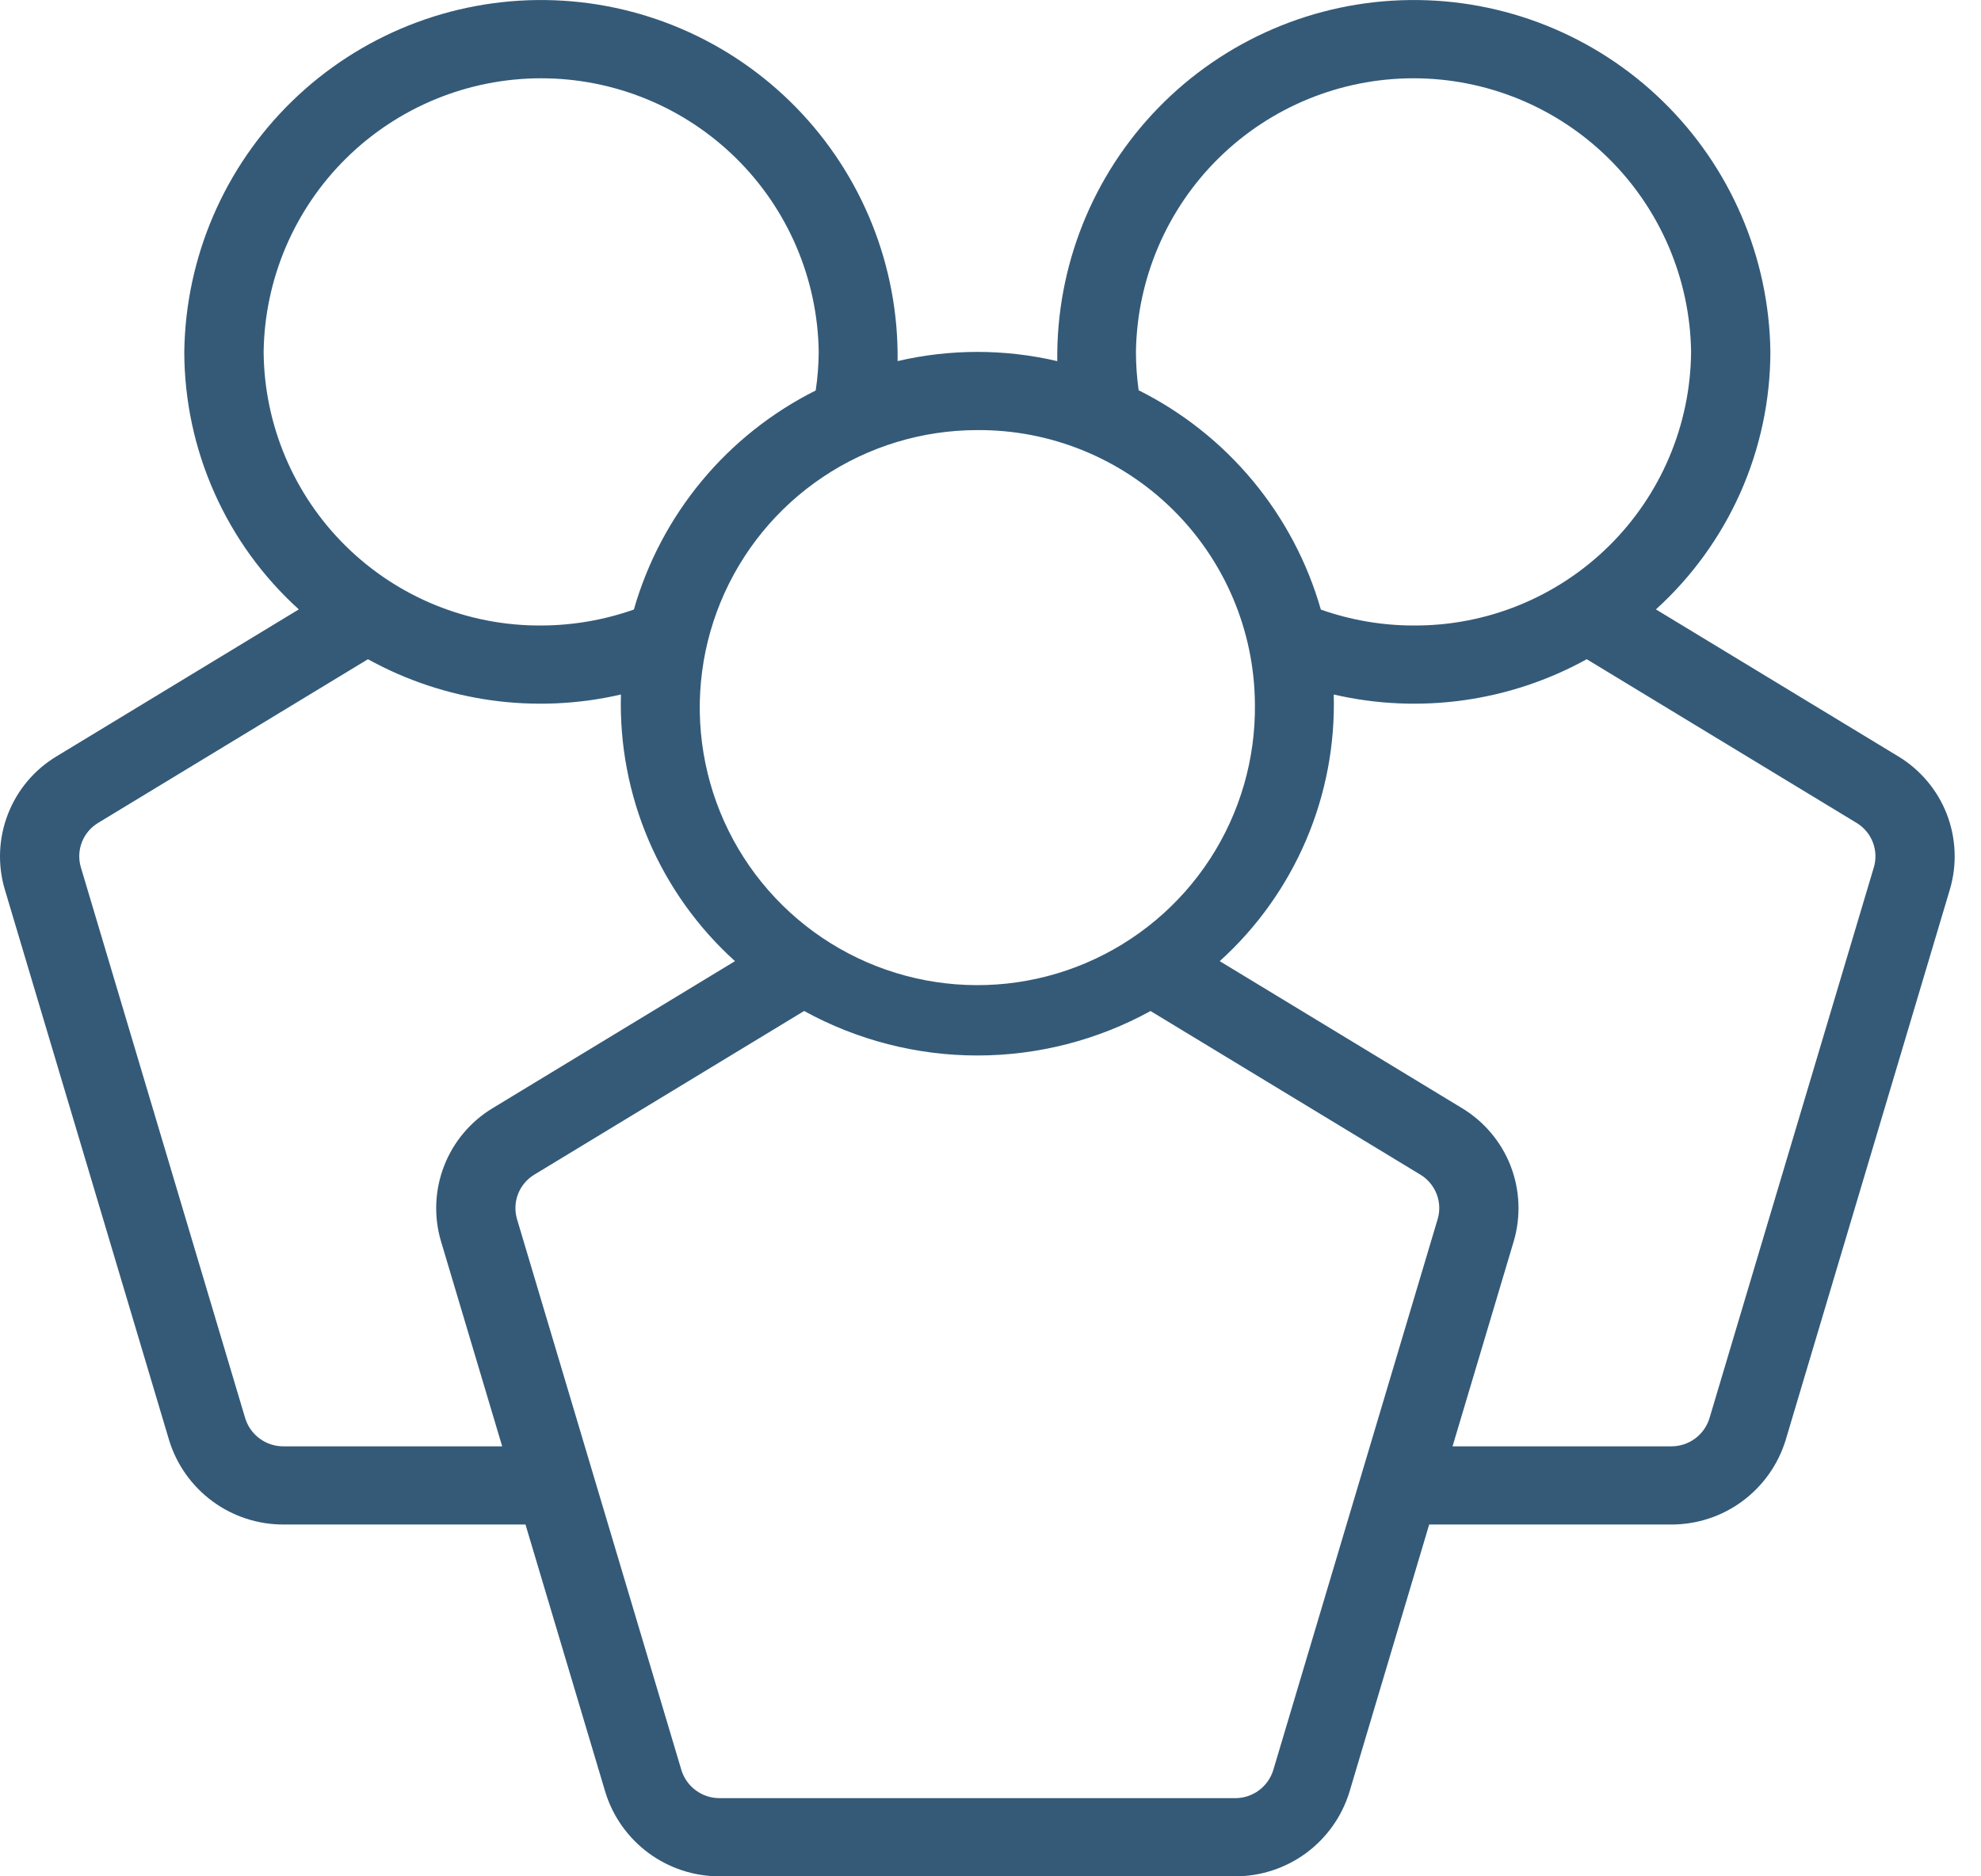 <svg width="38" height="36" viewBox="0 0 38 36" fill="none" xmlns="http://www.w3.org/2000/svg">
<path d="M36.411 14.511L31.764 11.692C32.454 11.067 33.005 10.304 33.384 9.454C33.762 8.603 33.958 7.683 33.96 6.752C33.937 4.938 33.194 3.207 31.894 1.941C30.595 0.675 28.846 -0.023 27.032 0.001C25.218 0.024 23.488 0.767 22.222 2.066C20.956 3.366 20.258 5.115 20.281 6.929C19.274 6.693 18.226 6.693 17.218 6.928C17.241 5.114 16.542 3.365 15.275 2.066C14.009 0.767 12.279 0.024 10.465 0.001C8.651 -0.022 6.902 0.676 5.602 1.942C4.303 3.207 3.559 4.938 3.535 6.752C3.537 7.683 3.733 8.603 4.112 9.454C4.49 10.305 5.042 11.067 5.732 11.692L1.084 14.512C0.66 14.767 0.332 15.156 0.153 15.618C-0.027 16.079 -0.049 16.587 0.091 17.062L3.245 27.636C3.389 28.103 3.68 28.512 4.074 28.803C4.468 29.094 4.945 29.25 5.434 29.25H10.08L11.612 34.385C11.756 34.853 12.047 35.262 12.441 35.553C12.835 35.843 13.312 36 13.801 36H23.694C24.184 36 24.661 35.843 25.055 35.553C25.449 35.262 25.739 34.853 25.884 34.385L27.415 29.25H32.061C32.551 29.25 33.028 29.094 33.422 28.803C33.816 28.512 34.106 28.103 34.251 27.636L37.404 17.062C37.544 16.587 37.522 16.079 37.343 15.617C37.163 15.156 36.835 14.767 36.411 14.511ZM21.79 6.752C21.81 5.353 22.38 4.017 23.376 3.035C24.372 2.053 25.715 1.502 27.115 1.502C28.514 1.502 29.857 2.053 30.853 3.035C31.849 4.017 32.419 5.353 32.439 6.752C32.427 8.153 31.86 9.493 30.862 10.477C29.864 11.461 28.516 12.01 27.115 12.001C26.509 12.001 25.908 11.897 25.337 11.696C25.078 10.79 24.633 9.948 24.031 9.224C23.429 8.499 22.682 7.908 21.84 7.487C21.839 7.483 21.841 7.478 21.84 7.474C21.807 7.234 21.79 6.993 21.79 6.752ZM24.072 13.501C24.087 14.557 23.787 15.594 23.211 16.48C22.635 17.365 21.809 18.059 20.837 18.474C19.866 18.889 18.793 19.005 17.755 18.808C16.717 18.611 15.761 18.11 15.009 17.368C14.257 16.627 13.742 15.678 13.531 14.643C13.319 13.608 13.42 12.533 13.821 11.556C14.222 10.579 14.904 9.743 15.782 9.154C16.659 8.566 17.691 8.252 18.748 8.252C20.149 8.243 21.497 8.791 22.495 9.775C23.494 10.76 24.061 12.1 24.072 13.501ZM5.057 6.752C5.076 5.353 5.646 4.017 6.642 3.035C7.639 2.053 8.982 1.502 10.381 1.502C11.78 1.502 13.123 2.053 14.119 3.035C15.116 4.017 15.685 5.353 15.705 6.752C15.703 6.999 15.684 7.247 15.647 7.492C14.806 7.913 14.062 8.504 13.462 9.227C12.861 9.951 12.418 10.791 12.159 11.695C11.588 11.896 10.986 12 10.381 12.001C8.979 12.01 7.631 11.461 6.633 10.477C5.635 9.493 5.068 8.153 5.057 6.752ZM5.434 27.75C5.271 27.75 5.112 27.698 4.981 27.601C4.849 27.505 4.753 27.368 4.704 27.212L1.551 16.64C1.504 16.481 1.511 16.312 1.571 16.158C1.631 16.004 1.74 15.874 1.881 15.789L7.058 12.648C8.537 13.465 10.265 13.706 11.911 13.325C11.884 14.285 12.066 15.24 12.443 16.123C12.821 17.006 13.386 17.797 14.099 18.441L9.451 21.261C9.027 21.517 8.699 21.906 8.52 22.367C8.34 22.829 8.318 23.337 8.458 23.812L9.633 27.75H5.434ZM24.424 33.962C24.376 34.118 24.279 34.254 24.148 34.351C24.017 34.448 23.858 34.5 23.694 34.5H13.801C13.638 34.5 13.479 34.448 13.348 34.351C13.216 34.254 13.119 34.118 13.071 33.962L9.917 23.389C9.871 23.231 9.878 23.061 9.938 22.907C9.998 22.753 10.107 22.624 10.248 22.538L15.425 19.397C16.443 19.957 17.586 20.251 18.748 20.251C19.91 20.251 21.052 19.957 22.07 19.398L27.247 22.538C27.388 22.624 27.497 22.753 27.557 22.907C27.617 23.061 27.625 23.23 27.578 23.389L24.424 33.962ZM35.945 16.639L32.791 27.212C32.743 27.368 32.646 27.505 32.515 27.601C32.383 27.698 32.224 27.75 32.061 27.75H27.863L29.038 23.812C29.177 23.337 29.155 22.828 28.976 22.367C28.796 21.906 28.468 21.517 28.044 21.261L23.397 18.441C24.11 17.797 24.674 17.006 25.052 16.123C25.43 15.24 25.611 14.285 25.584 13.325C27.23 13.706 28.959 13.465 30.437 12.648L35.614 15.789C35.755 15.874 35.864 16.004 35.924 16.157C35.984 16.311 35.992 16.481 35.945 16.639Z" fill="#345A78"/>
</svg>
